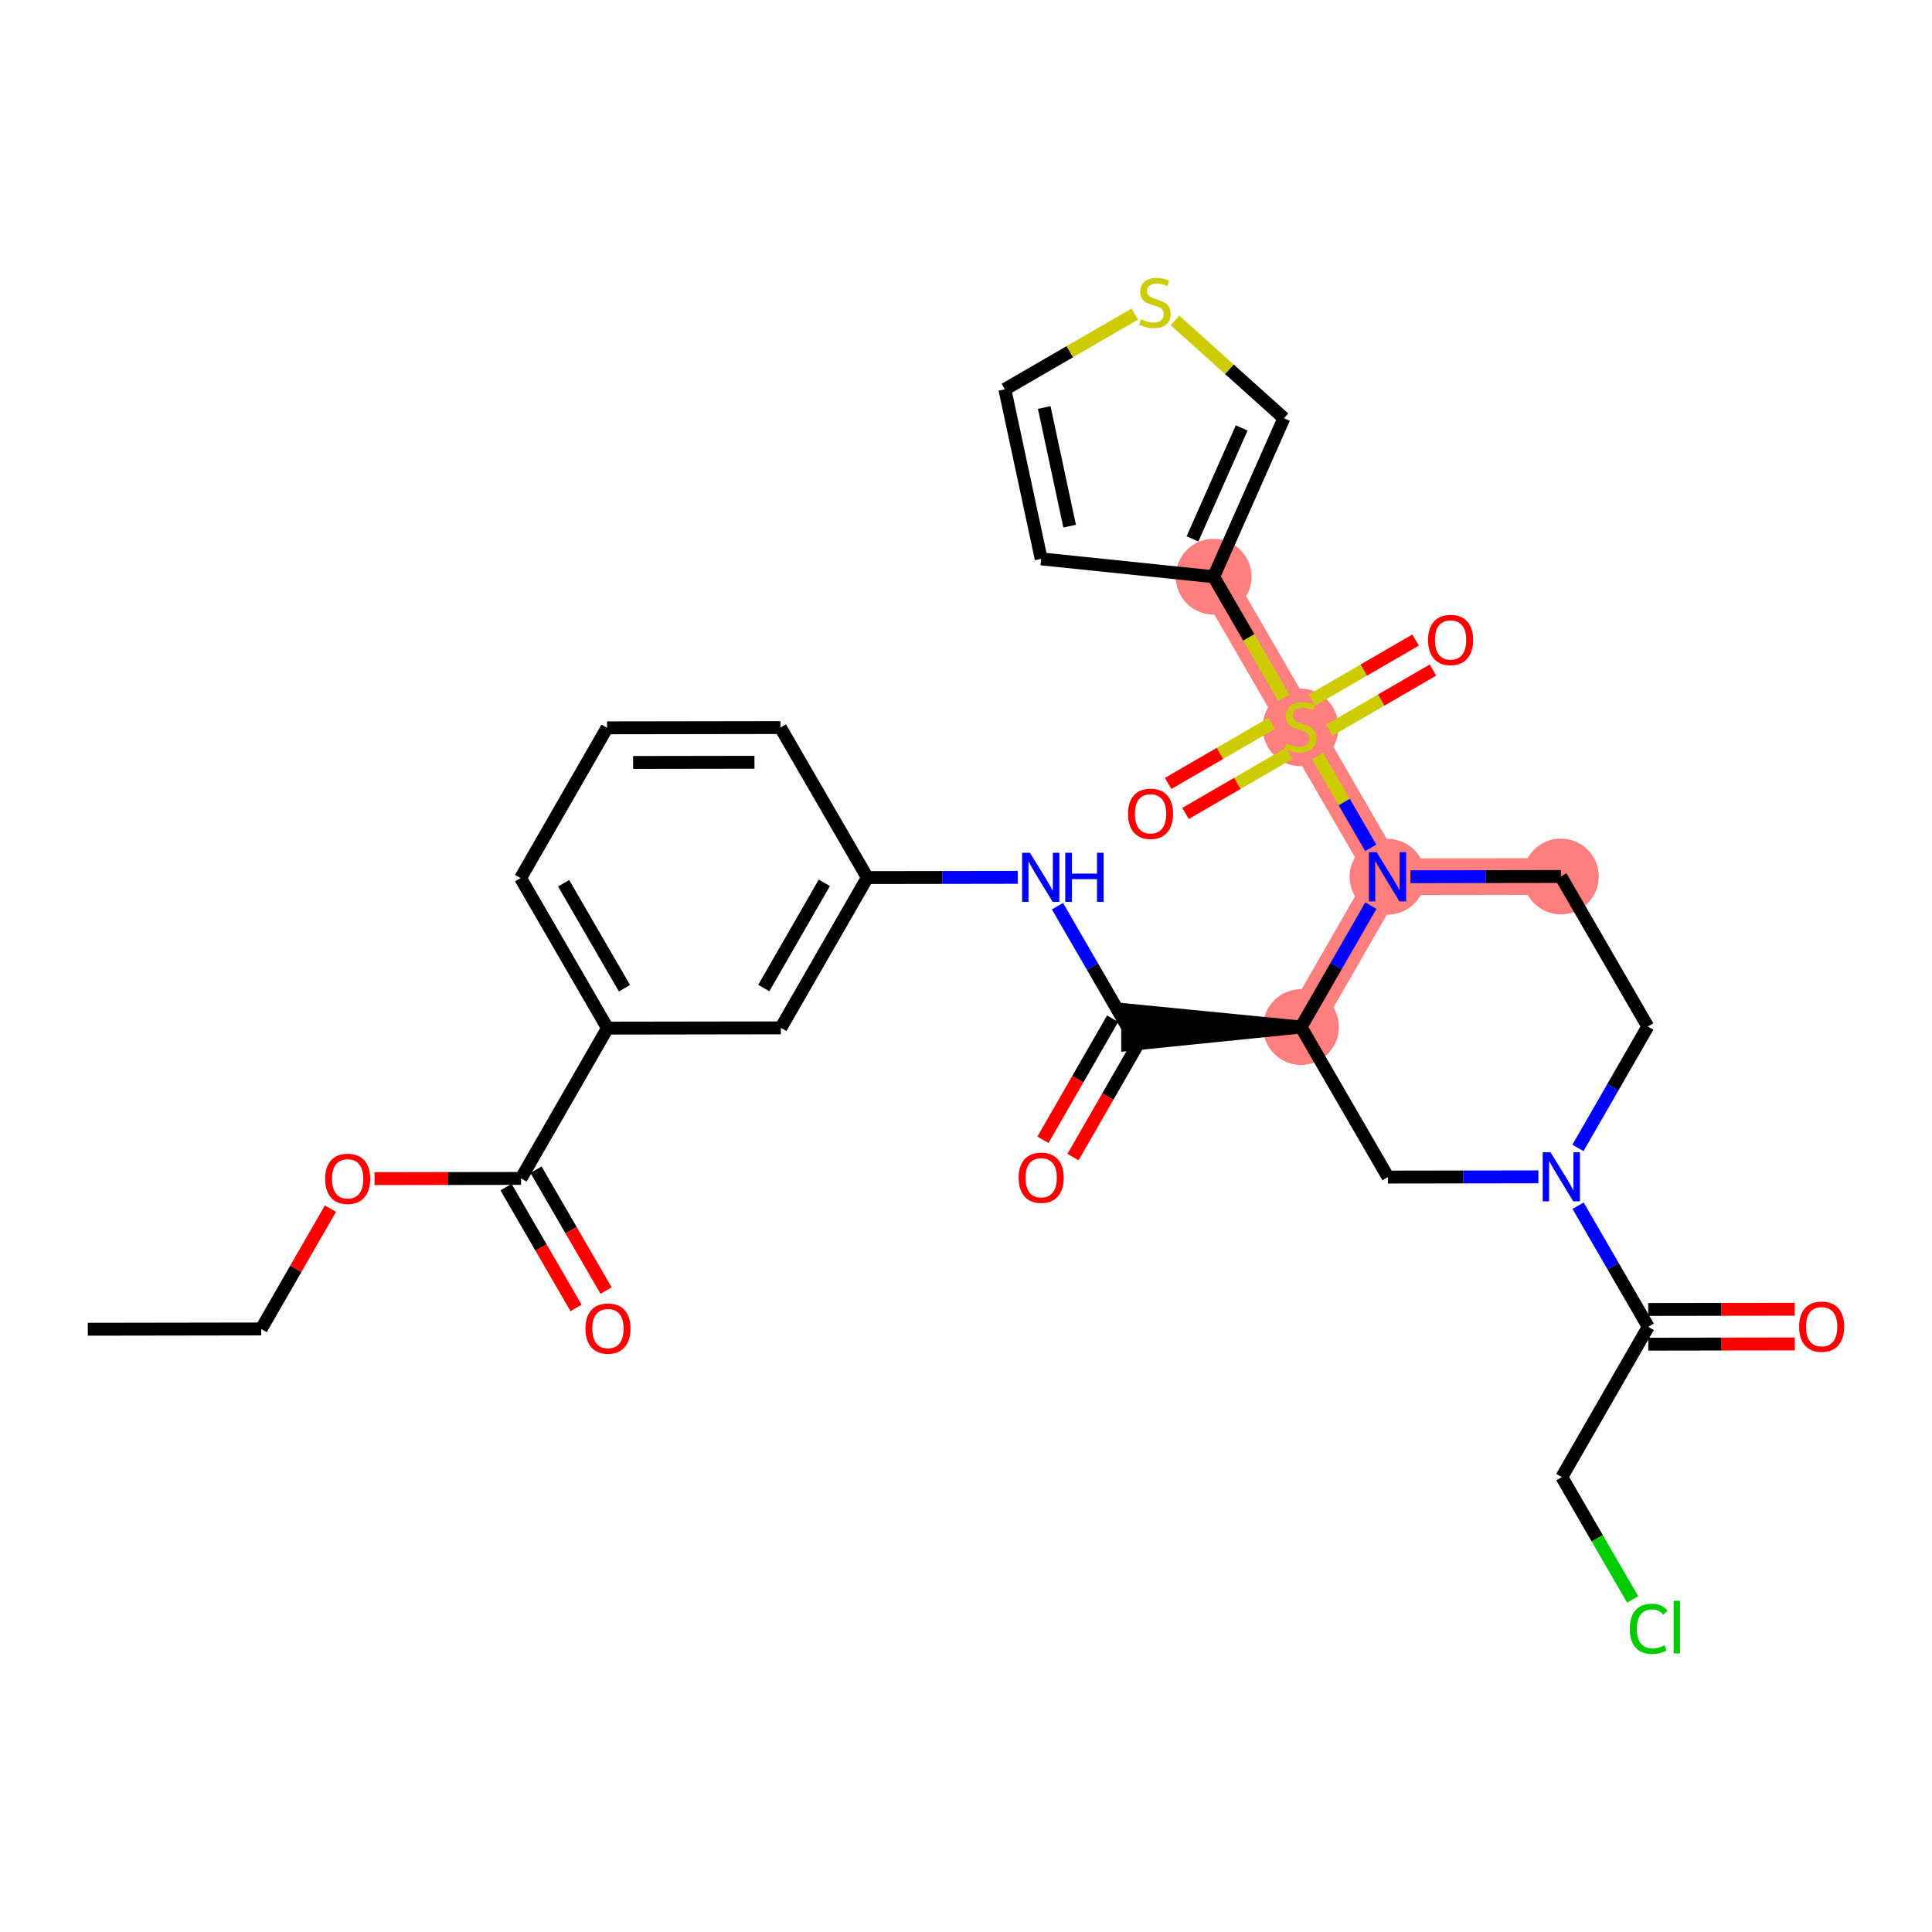 <?xml version='1.0' encoding='iso-8859-1'?>
<svg version='1.1' baseProfile='full'
              xmlns='http://www.w3.org/2000/svg'
                      xmlns:rdkit='http://www.rdkit.org/xml'
                      xmlns:xlink='http://www.w3.org/1999/xlink'
                  xml:space='preserve'
width='300px' height='300px' viewBox='0 0 300 300'>
<!-- END OF HEADER -->
<rect style='opacity:1.0;fill:#FFFFFF;stroke:none' width='300' height='300' x='0' y='0'> </rect>
<rect style='opacity:1.0;fill:#FFFFFF;stroke:none' width='300' height='300' x='0' y='0'> </rect>
<path d='M 202.023,159.48 L 215.449,136.144' style='fill:none;fill-rule:evenodd;stroke:#FF7F7F;stroke-width:5.7px;stroke-linecap:butt;stroke-linejoin:miter;stroke-opacity:1' />
<path d='M 242.371,136.102 L 215.449,136.144' style='fill:none;fill-rule:evenodd;stroke:#FF7F7F;stroke-width:5.7px;stroke-linecap:butt;stroke-linejoin:miter;stroke-opacity:1' />
<path d='M 215.449,136.144 L 201.951,112.849' style='fill:none;fill-rule:evenodd;stroke:#FF7F7F;stroke-width:5.7px;stroke-linecap:butt;stroke-linejoin:miter;stroke-opacity:1' />
<path d='M 201.951,112.849 L 188.454,89.554' style='fill:none;fill-rule:evenodd;stroke:#FF7F7F;stroke-width:5.7px;stroke-linecap:butt;stroke-linejoin:miter;stroke-opacity:1' />
<ellipse cx='202.023' cy='159.48' rx='5.385' ry='5.385'  style='fill:#FF7F7F;fill-rule:evenodd;stroke:#FF7F7F;stroke-width:1.0px;stroke-linecap:butt;stroke-linejoin:miter;stroke-opacity:1' />
<ellipse cx='242.371' cy='136.102' rx='5.385' ry='5.385'  style='fill:#FF7F7F;fill-rule:evenodd;stroke:#FF7F7F;stroke-width:1.0px;stroke-linecap:butt;stroke-linejoin:miter;stroke-opacity:1' />
<ellipse cx='215.449' cy='136.144' rx='5.385' ry='5.391'  style='fill:#FF7F7F;fill-rule:evenodd;stroke:#FF7F7F;stroke-width:1.0px;stroke-linecap:butt;stroke-linejoin:miter;stroke-opacity:1' />
<ellipse cx='201.951' cy='112.951' rx='5.385' ry='5.521'  style='fill:#FF7F7F;fill-rule:evenodd;stroke:#FF7F7F;stroke-width:1.0px;stroke-linecap:butt;stroke-linejoin:miter;stroke-opacity:1' />
<ellipse cx='188.454' cy='89.554' rx='5.385' ry='5.385'  style='fill:#FF7F7F;fill-rule:evenodd;stroke:#FF7F7F;stroke-width:1.0px;stroke-linecap:butt;stroke-linejoin:miter;stroke-opacity:1' />
<path class='bond-0 atom-0 atom-1' d='M 13.636,206.404 L 40.559,206.362' style='fill:none;fill-rule:evenodd;stroke:#000000;stroke-width:2.0px;stroke-linecap:butt;stroke-linejoin:miter;stroke-opacity:1' />
<path class='bond-1 atom-1 atom-2' d='M 40.559,206.362 L 45.935,197.017' style='fill:none;fill-rule:evenodd;stroke:#000000;stroke-width:2.0px;stroke-linecap:butt;stroke-linejoin:miter;stroke-opacity:1' />
<path class='bond-1 atom-1 atom-2' d='M 45.935,197.017 L 51.311,187.672' style='fill:none;fill-rule:evenodd;stroke:#FF0000;stroke-width:2.0px;stroke-linecap:butt;stroke-linejoin:miter;stroke-opacity:1' />
<path class='bond-2 atom-2 atom-3' d='M 58.157,183.019 L 69.532,183.001' style='fill:none;fill-rule:evenodd;stroke:#FF0000;stroke-width:2.0px;stroke-linecap:butt;stroke-linejoin:miter;stroke-opacity:1' />
<path class='bond-2 atom-2 atom-3' d='M 69.532,183.001 L 80.907,182.984' style='fill:none;fill-rule:evenodd;stroke:#000000;stroke-width:2.0px;stroke-linecap:butt;stroke-linejoin:miter;stroke-opacity:1' />
<path class='bond-3 atom-3 atom-4' d='M 78.578,184.333 L 84.014,193.717' style='fill:none;fill-rule:evenodd;stroke:#000000;stroke-width:2.0px;stroke-linecap:butt;stroke-linejoin:miter;stroke-opacity:1' />
<path class='bond-3 atom-3 atom-4' d='M 84.014,193.717 L 89.451,203.1' style='fill:none;fill-rule:evenodd;stroke:#FF0000;stroke-width:2.0px;stroke-linecap:butt;stroke-linejoin:miter;stroke-opacity:1' />
<path class='bond-3 atom-3 atom-4' d='M 83.237,181.634 L 88.673,191.017' style='fill:none;fill-rule:evenodd;stroke:#000000;stroke-width:2.0px;stroke-linecap:butt;stroke-linejoin:miter;stroke-opacity:1' />
<path class='bond-3 atom-3 atom-4' d='M 88.673,191.017 L 94.11,200.4' style='fill:none;fill-rule:evenodd;stroke:#FF0000;stroke-width:2.0px;stroke-linecap:butt;stroke-linejoin:miter;stroke-opacity:1' />
<path class='bond-4 atom-3 atom-5' d='M 80.907,182.984 L 94.332,159.647' style='fill:none;fill-rule:evenodd;stroke:#000000;stroke-width:2.0px;stroke-linecap:butt;stroke-linejoin:miter;stroke-opacity:1' />
<path class='bond-5 atom-5 atom-6' d='M 94.332,159.647 L 80.835,136.352' style='fill:none;fill-rule:evenodd;stroke:#000000;stroke-width:2.0px;stroke-linecap:butt;stroke-linejoin:miter;stroke-opacity:1' />
<path class='bond-5 atom-5 atom-6' d='M 96.967,153.453 L 87.519,137.147' style='fill:none;fill-rule:evenodd;stroke:#000000;stroke-width:2.0px;stroke-linecap:butt;stroke-linejoin:miter;stroke-opacity:1' />
<path class='bond-31 atom-31 atom-5' d='M 121.255,159.605 L 94.332,159.647' style='fill:none;fill-rule:evenodd;stroke:#000000;stroke-width:2.0px;stroke-linecap:butt;stroke-linejoin:miter;stroke-opacity:1' />
<path class='bond-6 atom-6 atom-7' d='M 80.835,136.352 L 94.26,113.015' style='fill:none;fill-rule:evenodd;stroke:#000000;stroke-width:2.0px;stroke-linecap:butt;stroke-linejoin:miter;stroke-opacity:1' />
<path class='bond-7 atom-7 atom-8' d='M 94.26,113.015 L 121.183,112.974' style='fill:none;fill-rule:evenodd;stroke:#000000;stroke-width:2.0px;stroke-linecap:butt;stroke-linejoin:miter;stroke-opacity:1' />
<path class='bond-7 atom-7 atom-8' d='M 98.307,118.394 L 117.153,118.365' style='fill:none;fill-rule:evenodd;stroke:#000000;stroke-width:2.0px;stroke-linecap:butt;stroke-linejoin:miter;stroke-opacity:1' />
<path class='bond-8 atom-8 atom-9' d='M 121.183,112.974 L 134.68,136.269' style='fill:none;fill-rule:evenodd;stroke:#000000;stroke-width:2.0px;stroke-linecap:butt;stroke-linejoin:miter;stroke-opacity:1' />
<path class='bond-9 atom-9 atom-10' d='M 134.68,136.269 L 146.359,136.251' style='fill:none;fill-rule:evenodd;stroke:#000000;stroke-width:2.0px;stroke-linecap:butt;stroke-linejoin:miter;stroke-opacity:1' />
<path class='bond-9 atom-9 atom-10' d='M 146.359,136.251 L 158.038,136.233' style='fill:none;fill-rule:evenodd;stroke:#0000FF;stroke-width:2.0px;stroke-linecap:butt;stroke-linejoin:miter;stroke-opacity:1' />
<path class='bond-30 atom-9 atom-31' d='M 134.68,136.269 L 121.255,159.605' style='fill:none;fill-rule:evenodd;stroke:#000000;stroke-width:2.0px;stroke-linecap:butt;stroke-linejoin:miter;stroke-opacity:1' />
<path class='bond-30 atom-9 atom-31' d='M 127.999,137.084 L 118.602,153.42' style='fill:none;fill-rule:evenodd;stroke:#000000;stroke-width:2.0px;stroke-linecap:butt;stroke-linejoin:miter;stroke-opacity:1' />
<path class='bond-10 atom-10 atom-11' d='M 164.202,140.712 L 169.651,150.117' style='fill:none;fill-rule:evenodd;stroke:#0000FF;stroke-width:2.0px;stroke-linecap:butt;stroke-linejoin:miter;stroke-opacity:1' />
<path class='bond-10 atom-10 atom-11' d='M 169.651,150.117 L 175.101,159.522' style='fill:none;fill-rule:evenodd;stroke:#000000;stroke-width:2.0px;stroke-linecap:butt;stroke-linejoin:miter;stroke-opacity:1' />
<path class='bond-11 atom-11 atom-12' d='M 172.767,158.179 L 167.357,167.583' style='fill:none;fill-rule:evenodd;stroke:#000000;stroke-width:2.0px;stroke-linecap:butt;stroke-linejoin:miter;stroke-opacity:1' />
<path class='bond-11 atom-11 atom-12' d='M 167.357,167.583 L 161.947,176.988' style='fill:none;fill-rule:evenodd;stroke:#FF0000;stroke-width:2.0px;stroke-linecap:butt;stroke-linejoin:miter;stroke-opacity:1' />
<path class='bond-11 atom-11 atom-12' d='M 177.434,160.864 L 172.024,170.269' style='fill:none;fill-rule:evenodd;stroke:#000000;stroke-width:2.0px;stroke-linecap:butt;stroke-linejoin:miter;stroke-opacity:1' />
<path class='bond-11 atom-11 atom-12' d='M 172.024,170.269 L 166.614,179.673' style='fill:none;fill-rule:evenodd;stroke:#FF0000;stroke-width:2.0px;stroke-linecap:butt;stroke-linejoin:miter;stroke-opacity:1' />
<path class='bond-12 atom-13 atom-11' d='M 202.023,159.48 L 175.096,156.83 L 175.105,162.214 Z' style='fill:#000000;fill-rule:evenodd;fill-opacity:1;stroke:#000000;stroke-width:2.0px;stroke-linecap:butt;stroke-linejoin:miter;stroke-opacity:1;' />
<path class='bond-13 atom-13 atom-14' d='M 202.023,159.48 L 215.521,182.775' style='fill:none;fill-rule:evenodd;stroke:#000000;stroke-width:2.0px;stroke-linecap:butt;stroke-linejoin:miter;stroke-opacity:1' />
<path class='bond-32 atom-22 atom-13' d='M 212.868,140.629 L 207.446,150.055' style='fill:none;fill-rule:evenodd;stroke:#0000FF;stroke-width:2.0px;stroke-linecap:butt;stroke-linejoin:miter;stroke-opacity:1' />
<path class='bond-32 atom-22 atom-13' d='M 207.446,150.055 L 202.023,159.48' style='fill:none;fill-rule:evenodd;stroke:#000000;stroke-width:2.0px;stroke-linecap:butt;stroke-linejoin:miter;stroke-opacity:1' />
<path class='bond-14 atom-14 atom-15' d='M 215.521,182.775 L 227.2,182.757' style='fill:none;fill-rule:evenodd;stroke:#000000;stroke-width:2.0px;stroke-linecap:butt;stroke-linejoin:miter;stroke-opacity:1' />
<path class='bond-14 atom-14 atom-15' d='M 227.2,182.757 L 238.879,182.739' style='fill:none;fill-rule:evenodd;stroke:#0000FF;stroke-width:2.0px;stroke-linecap:butt;stroke-linejoin:miter;stroke-opacity:1' />
<path class='bond-15 atom-15 atom-16' d='M 245.042,187.219 L 250.492,196.624' style='fill:none;fill-rule:evenodd;stroke:#0000FF;stroke-width:2.0px;stroke-linecap:butt;stroke-linejoin:miter;stroke-opacity:1' />
<path class='bond-15 atom-15 atom-16' d='M 250.492,196.624 L 255.941,206.028' style='fill:none;fill-rule:evenodd;stroke:#000000;stroke-width:2.0px;stroke-linecap:butt;stroke-linejoin:miter;stroke-opacity:1' />
<path class='bond-19 atom-15 atom-20' d='M 245.024,178.248 L 250.446,168.822' style='fill:none;fill-rule:evenodd;stroke:#0000FF;stroke-width:2.0px;stroke-linecap:butt;stroke-linejoin:miter;stroke-opacity:1' />
<path class='bond-19 atom-15 atom-20' d='M 250.446,168.822 L 255.869,159.397' style='fill:none;fill-rule:evenodd;stroke:#000000;stroke-width:2.0px;stroke-linecap:butt;stroke-linejoin:miter;stroke-opacity:1' />
<path class='bond-16 atom-16 atom-17' d='M 255.945,208.721 L 267.32,208.703' style='fill:none;fill-rule:evenodd;stroke:#000000;stroke-width:2.0px;stroke-linecap:butt;stroke-linejoin:miter;stroke-opacity:1' />
<path class='bond-16 atom-16 atom-17' d='M 267.32,208.703 L 278.695,208.685' style='fill:none;fill-rule:evenodd;stroke:#FF0000;stroke-width:2.0px;stroke-linecap:butt;stroke-linejoin:miter;stroke-opacity:1' />
<path class='bond-16 atom-16 atom-17' d='M 255.937,203.336 L 267.312,203.318' style='fill:none;fill-rule:evenodd;stroke:#000000;stroke-width:2.0px;stroke-linecap:butt;stroke-linejoin:miter;stroke-opacity:1' />
<path class='bond-16 atom-16 atom-17' d='M 267.312,203.318 L 278.686,203.301' style='fill:none;fill-rule:evenodd;stroke:#FF0000;stroke-width:2.0px;stroke-linecap:butt;stroke-linejoin:miter;stroke-opacity:1' />
<path class='bond-17 atom-16 atom-18' d='M 255.941,206.028 L 242.516,229.365' style='fill:none;fill-rule:evenodd;stroke:#000000;stroke-width:2.0px;stroke-linecap:butt;stroke-linejoin:miter;stroke-opacity:1' />
<path class='bond-18 atom-18 atom-19' d='M 242.516,229.365 L 248.02,238.864' style='fill:none;fill-rule:evenodd;stroke:#000000;stroke-width:2.0px;stroke-linecap:butt;stroke-linejoin:miter;stroke-opacity:1' />
<path class='bond-18 atom-18 atom-19' d='M 248.02,238.864 L 253.523,248.363' style='fill:none;fill-rule:evenodd;stroke:#00CC00;stroke-width:2.0px;stroke-linecap:butt;stroke-linejoin:miter;stroke-opacity:1' />
<path class='bond-20 atom-20 atom-21' d='M 255.869,159.397 L 242.371,136.102' style='fill:none;fill-rule:evenodd;stroke:#000000;stroke-width:2.0px;stroke-linecap:butt;stroke-linejoin:miter;stroke-opacity:1' />
<path class='bond-21 atom-21 atom-22' d='M 242.371,136.102 L 230.692,136.12' style='fill:none;fill-rule:evenodd;stroke:#000000;stroke-width:2.0px;stroke-linecap:butt;stroke-linejoin:miter;stroke-opacity:1' />
<path class='bond-21 atom-21 atom-22' d='M 230.692,136.12 L 219.013,136.138' style='fill:none;fill-rule:evenodd;stroke:#0000FF;stroke-width:2.0px;stroke-linecap:butt;stroke-linejoin:miter;stroke-opacity:1' />
<path class='bond-22 atom-22 atom-23' d='M 212.85,131.658 L 208.718,124.528' style='fill:none;fill-rule:evenodd;stroke:#0000FF;stroke-width:2.0px;stroke-linecap:butt;stroke-linejoin:miter;stroke-opacity:1' />
<path class='bond-22 atom-22 atom-23' d='M 208.718,124.528 L 204.587,117.398' style='fill:none;fill-rule:evenodd;stroke:#CCCC00;stroke-width:2.0px;stroke-linecap:butt;stroke-linejoin:miter;stroke-opacity:1' />
<path class='bond-23 atom-23 atom-24' d='M 197.484,112.326 L 189.436,116.988' style='fill:none;fill-rule:evenodd;stroke:#CCCC00;stroke-width:2.0px;stroke-linecap:butt;stroke-linejoin:miter;stroke-opacity:1' />
<path class='bond-23 atom-23 atom-24' d='M 189.436,116.988 L 181.389,121.651' style='fill:none;fill-rule:evenodd;stroke:#FF0000;stroke-width:2.0px;stroke-linecap:butt;stroke-linejoin:miter;stroke-opacity:1' />
<path class='bond-23 atom-23 atom-24' d='M 200.183,116.985 L 192.136,121.647' style='fill:none;fill-rule:evenodd;stroke:#CCCC00;stroke-width:2.0px;stroke-linecap:butt;stroke-linejoin:miter;stroke-opacity:1' />
<path class='bond-23 atom-23 atom-24' d='M 192.136,121.647 L 184.089,126.31' style='fill:none;fill-rule:evenodd;stroke:#FF0000;stroke-width:2.0px;stroke-linecap:butt;stroke-linejoin:miter;stroke-opacity:1' />
<path class='bond-24 atom-23 atom-25' d='M 206.418,113.372 L 214.466,108.709' style='fill:none;fill-rule:evenodd;stroke:#CCCC00;stroke-width:2.0px;stroke-linecap:butt;stroke-linejoin:miter;stroke-opacity:1' />
<path class='bond-24 atom-23 atom-25' d='M 214.466,108.709 L 222.513,104.046' style='fill:none;fill-rule:evenodd;stroke:#FF0000;stroke-width:2.0px;stroke-linecap:butt;stroke-linejoin:miter;stroke-opacity:1' />
<path class='bond-24 atom-23 atom-25' d='M 203.719,108.713 L 211.766,104.05' style='fill:none;fill-rule:evenodd;stroke:#CCCC00;stroke-width:2.0px;stroke-linecap:butt;stroke-linejoin:miter;stroke-opacity:1' />
<path class='bond-24 atom-23 atom-25' d='M 211.766,104.05 L 219.813,99.387' style='fill:none;fill-rule:evenodd;stroke:#FF0000;stroke-width:2.0px;stroke-linecap:butt;stroke-linejoin:miter;stroke-opacity:1' />
<path class='bond-25 atom-23 atom-26' d='M 199.358,108.374 L 193.906,98.964' style='fill:none;fill-rule:evenodd;stroke:#CCCC00;stroke-width:2.0px;stroke-linecap:butt;stroke-linejoin:miter;stroke-opacity:1' />
<path class='bond-25 atom-23 atom-26' d='M 193.906,98.964 L 188.454,89.554' style='fill:none;fill-rule:evenodd;stroke:#000000;stroke-width:2.0px;stroke-linecap:butt;stroke-linejoin:miter;stroke-opacity:1' />
<path class='bond-26 atom-26 atom-27' d='M 188.454,89.554 L 161.674,86.781' style='fill:none;fill-rule:evenodd;stroke:#000000;stroke-width:2.0px;stroke-linecap:butt;stroke-linejoin:miter;stroke-opacity:1' />
<path class='bond-33 atom-30 atom-26' d='M 199.366,64.942 L 188.454,89.554' style='fill:none;fill-rule:evenodd;stroke:#000000;stroke-width:2.0px;stroke-linecap:butt;stroke-linejoin:miter;stroke-opacity:1' />
<path class='bond-33 atom-30 atom-26' d='M 192.807,66.451 L 185.168,83.68' style='fill:none;fill-rule:evenodd;stroke:#000000;stroke-width:2.0px;stroke-linecap:butt;stroke-linejoin:miter;stroke-opacity:1' />
<path class='bond-27 atom-27 atom-28' d='M 161.674,86.781 L 156.036,60.455' style='fill:none;fill-rule:evenodd;stroke:#000000;stroke-width:2.0px;stroke-linecap:butt;stroke-linejoin:miter;stroke-opacity:1' />
<path class='bond-27 atom-27 atom-28' d='M 166.093,81.704 L 162.147,63.276' style='fill:none;fill-rule:evenodd;stroke:#000000;stroke-width:2.0px;stroke-linecap:butt;stroke-linejoin:miter;stroke-opacity:1' />
<path class='bond-28 atom-28 atom-29' d='M 156.036,60.455 L 166.124,54.61' style='fill:none;fill-rule:evenodd;stroke:#000000;stroke-width:2.0px;stroke-linecap:butt;stroke-linejoin:miter;stroke-opacity:1' />
<path class='bond-28 atom-28 atom-29' d='M 166.124,54.61 L 176.213,48.764' style='fill:none;fill-rule:evenodd;stroke:#CCCC00;stroke-width:2.0px;stroke-linecap:butt;stroke-linejoin:miter;stroke-opacity:1' />
<path class='bond-29 atom-29 atom-30' d='M 182.448,49.756 L 190.907,57.349' style='fill:none;fill-rule:evenodd;stroke:#CCCC00;stroke-width:2.0px;stroke-linecap:butt;stroke-linejoin:miter;stroke-opacity:1' />
<path class='bond-29 atom-29 atom-30' d='M 190.907,57.349 L 199.366,64.942' style='fill:none;fill-rule:evenodd;stroke:#000000;stroke-width:2.0px;stroke-linecap:butt;stroke-linejoin:miter;stroke-opacity:1' />
<path  class='atom-2' d='M 50.484 183.047
Q 50.484 181.216, 51.389 180.193
Q 52.294 179.17, 53.984 179.17
Q 55.675 179.17, 56.58 180.193
Q 57.484 181.216, 57.484 183.047
Q 57.484 184.899, 56.569 185.955
Q 55.654 186.999, 53.984 186.999
Q 52.304 186.999, 51.389 185.955
Q 50.484 184.91, 50.484 183.047
M 53.984 186.138
Q 55.147 186.138, 55.772 185.362
Q 56.407 184.576, 56.407 183.047
Q 56.407 181.55, 55.772 180.796
Q 55.147 180.032, 53.984 180.032
Q 52.821 180.032, 52.186 180.785
Q 51.561 181.539, 51.561 183.047
Q 51.561 184.587, 52.186 185.362
Q 52.821 186.138, 53.984 186.138
' fill='#FF0000'/>
<path  class='atom-4' d='M 90.905 206.3
Q 90.905 204.469, 91.809 203.446
Q 92.714 202.423, 94.405 202.423
Q 96.095 202.423, 97 203.446
Q 97.904 204.469, 97.904 206.3
Q 97.904 208.152, 96.989 209.208
Q 96.074 210.252, 94.405 210.252
Q 92.725 210.252, 91.809 209.208
Q 90.905 208.163, 90.905 206.3
M 94.405 209.391
Q 95.568 209.391, 96.192 208.615
Q 96.828 207.829, 96.828 206.3
Q 96.828 204.803, 96.192 204.049
Q 95.568 203.285, 94.405 203.285
Q 93.242 203.285, 92.606 204.039
Q 91.981 204.792, 91.981 206.3
Q 91.981 207.84, 92.606 208.615
Q 93.242 209.391, 94.405 209.391
' fill='#FF0000'/>
<path  class='atom-10' d='M 159.918 132.415
L 162.416 136.453
Q 162.664 136.852, 163.062 137.573
Q 163.461 138.295, 163.482 138.338
L 163.482 132.415
L 164.495 132.415
L 164.495 140.039
L 163.45 140.039
L 160.768 135.624
Q 160.456 135.107, 160.122 134.515
Q 159.799 133.922, 159.702 133.739
L 159.702 140.039
L 158.712 140.039
L 158.712 132.415
L 159.918 132.415
' fill='#0000FF'/>
<path  class='atom-10' d='M 165.41 132.415
L 166.444 132.415
L 166.444 135.656
L 170.342 135.656
L 170.342 132.415
L 171.376 132.415
L 171.376 140.039
L 170.342 140.039
L 170.342 136.518
L 166.444 136.518
L 166.444 140.039
L 165.41 140.039
L 165.41 132.415
' fill='#0000FF'/>
<path  class='atom-12' d='M 158.175 182.88
Q 158.175 181.049, 159.08 180.026
Q 159.985 179.003, 161.675 179.003
Q 163.366 179.003, 164.271 180.026
Q 165.175 181.049, 165.175 182.88
Q 165.175 184.732, 164.26 185.788
Q 163.344 186.832, 161.675 186.832
Q 159.995 186.832, 159.08 185.788
Q 158.175 184.743, 158.175 182.88
M 161.675 185.971
Q 162.838 185.971, 163.463 185.195
Q 164.098 184.409, 164.098 182.88
Q 164.098 181.383, 163.463 180.629
Q 162.838 179.865, 161.675 179.865
Q 160.512 179.865, 159.877 180.619
Q 159.252 181.372, 159.252 182.88
Q 159.252 184.42, 159.877 185.195
Q 160.512 185.971, 161.675 185.971
' fill='#FF0000'/>
<path  class='atom-15' d='M 240.758 178.921
L 243.257 182.96
Q 243.504 183.358, 243.903 184.08
Q 244.301 184.801, 244.323 184.844
L 244.323 178.921
L 245.335 178.921
L 245.335 186.546
L 244.29 186.546
L 241.609 182.13
Q 241.297 181.613, 240.963 181.021
Q 240.64 180.429, 240.543 180.246
L 240.543 186.546
L 239.552 186.546
L 239.552 178.921
L 240.758 178.921
' fill='#0000FF'/>
<path  class='atom-17' d='M 279.364 206.008
Q 279.364 204.177, 280.268 203.154
Q 281.173 202.131, 282.864 202.131
Q 284.554 202.131, 285.459 203.154
Q 286.364 204.177, 286.364 206.008
Q 286.364 207.86, 285.448 208.916
Q 284.533 209.96, 282.864 209.96
Q 281.184 209.96, 280.268 208.916
Q 279.364 207.871, 279.364 206.008
M 282.864 209.099
Q 284.027 209.099, 284.651 208.324
Q 285.287 207.537, 285.287 206.008
Q 285.287 204.511, 284.651 203.757
Q 284.027 202.993, 282.864 202.993
Q 281.701 202.993, 281.065 203.747
Q 280.441 204.501, 280.441 206.008
Q 280.441 207.548, 281.065 208.324
Q 281.701 209.099, 282.864 209.099
' fill='#FF0000'/>
<path  class='atom-19' d='M 253.073 252.924
Q 253.073 251.028, 253.956 250.038
Q 254.85 249.036, 256.541 249.036
Q 258.113 249.036, 258.953 250.145
L 258.242 250.727
Q 257.629 249.919, 256.541 249.919
Q 255.389 249.919, 254.775 250.695
Q 254.172 251.459, 254.172 252.924
Q 254.172 254.431, 254.796 255.207
Q 255.432 255.982, 256.659 255.982
Q 257.499 255.982, 258.479 255.476
L 258.781 256.284
Q 258.382 256.542, 257.779 256.693
Q 257.176 256.844, 256.509 256.844
Q 254.85 256.844, 253.956 255.831
Q 253.073 254.819, 253.073 252.924
' fill='#00CC00'/>
<path  class='atom-19' d='M 259.879 248.573
L 260.87 248.573
L 260.87 256.747
L 259.879 256.747
L 259.879 248.573
' fill='#00CC00'/>
<path  class='atom-22' d='M 213.763 132.331
L 216.262 136.37
Q 216.509 136.768, 216.908 137.49
Q 217.306 138.211, 217.328 138.254
L 217.328 132.331
L 218.34 132.331
L 218.34 139.956
L 217.295 139.956
L 214.614 135.541
Q 214.302 135.024, 213.968 134.431
Q 213.645 133.839, 213.548 133.656
L 213.548 139.956
L 212.557 139.956
L 212.557 132.331
L 213.763 132.331
' fill='#0000FF'/>
<path  class='atom-23' d='M 199.797 115.466
Q 199.883 115.498, 200.239 115.649
Q 200.594 115.799, 200.982 115.896
Q 201.38 115.982, 201.768 115.982
Q 202.489 115.982, 202.909 115.638
Q 203.329 115.282, 203.329 114.669
Q 203.329 114.249, 203.114 113.99
Q 202.909 113.732, 202.586 113.592
Q 202.263 113.452, 201.725 113.29
Q 201.046 113.086, 200.637 112.892
Q 200.239 112.698, 199.948 112.289
Q 199.668 111.879, 199.668 111.19
Q 199.668 110.232, 200.314 109.639
Q 200.971 109.047, 202.263 109.047
Q 203.146 109.047, 204.148 109.467
L 203.9 110.296
Q 202.985 109.919, 202.296 109.919
Q 201.553 109.919, 201.143 110.232
Q 200.734 110.533, 200.745 111.061
Q 200.745 111.47, 200.95 111.718
Q 201.165 111.966, 201.466 112.106
Q 201.779 112.246, 202.296 112.407
Q 202.985 112.623, 203.394 112.838
Q 203.803 113.053, 204.094 113.495
Q 204.396 113.926, 204.396 114.669
Q 204.396 115.724, 203.685 116.295
Q 202.985 116.855, 201.811 116.855
Q 201.133 116.855, 200.616 116.704
Q 200.11 116.564, 199.506 116.316
L 199.797 115.466
' fill='#CCCC00'/>
<path  class='atom-24' d='M 175.156 126.368
Q 175.156 124.537, 176.061 123.514
Q 176.965 122.491, 178.656 122.491
Q 180.347 122.491, 181.251 123.514
Q 182.156 124.537, 182.156 126.368
Q 182.156 128.22, 181.241 129.275
Q 180.325 130.32, 178.656 130.32
Q 176.976 130.32, 176.061 129.275
Q 175.156 128.231, 175.156 126.368
M 178.656 129.458
Q 179.819 129.458, 180.444 128.683
Q 181.079 127.897, 181.079 126.368
Q 181.079 124.871, 180.444 124.117
Q 179.819 123.352, 178.656 123.352
Q 177.493 123.352, 176.858 124.106
Q 176.233 124.86, 176.233 126.368
Q 176.233 127.908, 176.858 128.683
Q 177.493 129.458, 178.656 129.458
' fill='#FF0000'/>
<path  class='atom-25' d='M 221.746 99.373
Q 221.746 97.542, 222.651 96.519
Q 223.555 95.496, 225.246 95.496
Q 226.937 95.496, 227.841 96.519
Q 228.746 97.542, 228.746 99.373
Q 228.746 101.225, 227.831 102.28
Q 226.915 103.325, 225.246 103.325
Q 223.566 103.325, 222.651 102.28
Q 221.746 101.236, 221.746 99.373
M 225.246 102.463
Q 226.409 102.463, 227.034 101.688
Q 227.669 100.902, 227.669 99.373
Q 227.669 97.876, 227.034 97.122
Q 226.409 96.357, 225.246 96.357
Q 224.083 96.357, 223.448 97.111
Q 222.823 97.865, 222.823 99.373
Q 222.823 100.913, 223.448 101.688
Q 224.083 102.463, 225.246 102.463
' fill='#FF0000'/>
<path  class='atom-29' d='M 177.177 49.575
Q 177.263 49.607, 177.618 49.758
Q 177.974 49.908, 178.361 50.005
Q 178.76 50.092, 179.147 50.092
Q 179.869 50.092, 180.289 49.747
Q 180.709 49.392, 180.709 48.778
Q 180.709 48.358, 180.494 48.099
Q 180.289 47.841, 179.966 47.701
Q 179.643 47.561, 179.104 47.399
Q 178.426 47.195, 178.017 47.001
Q 177.618 46.807, 177.327 46.398
Q 177.047 45.989, 177.047 45.299
Q 177.047 44.341, 177.694 43.749
Q 178.351 43.156, 179.643 43.156
Q 180.526 43.156, 181.527 43.576
L 181.28 44.406
Q 180.364 44.029, 179.675 44.029
Q 178.932 44.029, 178.523 44.341
Q 178.114 44.642, 178.124 45.17
Q 178.124 45.579, 178.329 45.827
Q 178.544 46.075, 178.846 46.215
Q 179.158 46.355, 179.675 46.516
Q 180.364 46.732, 180.774 46.947
Q 181.183 47.162, 181.474 47.604
Q 181.775 48.035, 181.775 48.778
Q 181.775 49.833, 181.064 50.404
Q 180.364 50.964, 179.191 50.964
Q 178.512 50.964, 177.995 50.813
Q 177.489 50.673, 176.886 50.425
L 177.177 49.575
' fill='#CCCC00'/>
</svg>
